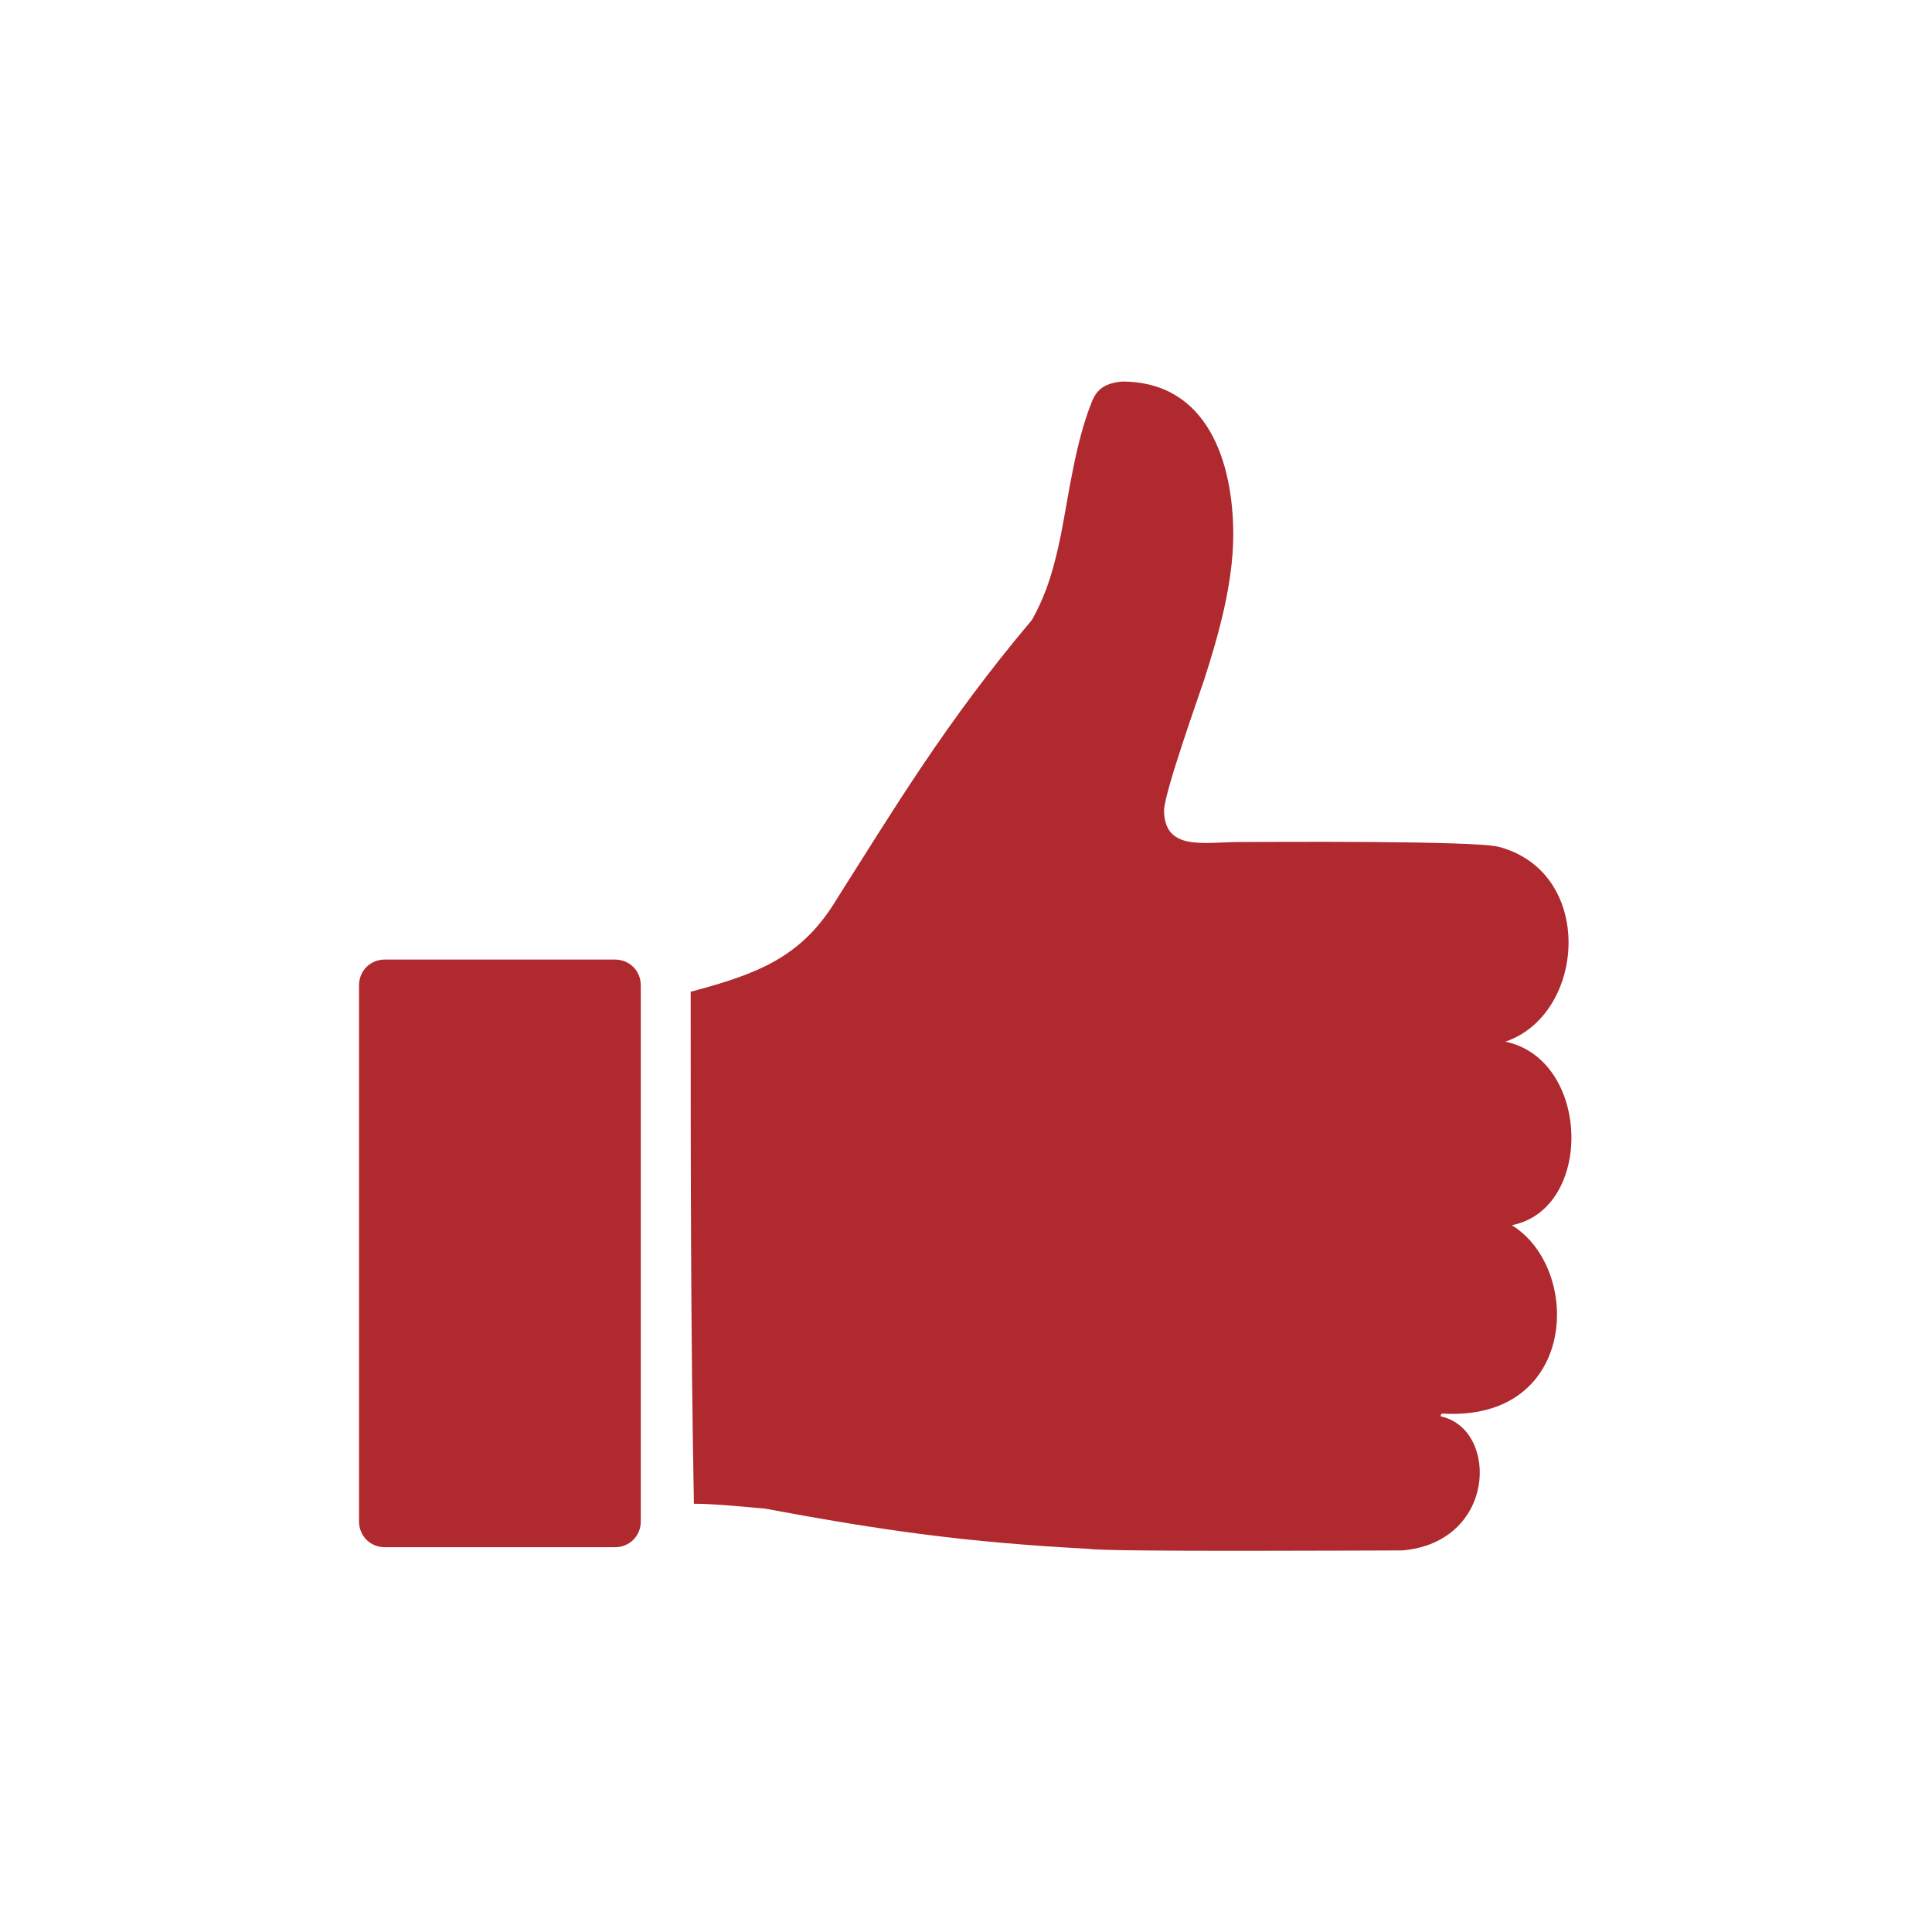 <?xml version="1.0" encoding="UTF-8"?> <svg xmlns:xodm="http://www.corel.com/coreldraw/odm/2003" xmlns="http://www.w3.org/2000/svg" xmlns:xlink="http://www.w3.org/1999/xlink" version="1.1" id="Слой_1" x="0px" y="0px" viewBox="0 0 120 120" style="enable-background:new 0 0 120 120;" xml:space="preserve"> <style type="text/css"> .st0{fill-rule:evenodd;clip-rule:evenodd;fill:#AF292E;} </style> <g id="Слой_x0020_1"> <path class="st0" d="M42.9,61.6c0,10.6,0,21.2,0.2,31.8c1.3,0,3.2,0.2,4.4,0.3c7.5,1.4,12.6,2.1,20.1,2.5 c1.2,0.2,17.4,0.1,19.5,0.1c5.8-0.5,6-7.4,2.5-8.3c-0.2,0-0.1-0.2,0-0.2c8.4,0.5,8.7-9,4.3-11.7c5.1-1,4.9-10.3-0.4-11.4 c5-1.7,5.6-10.5-0.4-12.1c-1.5-0.4-14.3-0.3-16.1-0.3c-2.2,0-4.7,0.6-4.7-2c0.1-1.3,2.1-6.9,2.5-8.1c0.9-2.8,1.8-6,1.8-9 c0-4.5-1.6-9.5-6.9-9.5c-1.1,0.1-1.6,0.5-1.9,1.3c-1,2.5-1.4,5.6-1.9,8.2c-0.4,1.9-0.8,3.5-1.8,5.3c-5.4,6.4-8.6,11.8-12.1,17.3 C49.8,59.5,47,60.5,42.9,61.6z M38.2,59.6H23.9c-0.9,0-1.6,0.7-1.6,1.6v33.3c0,0.9,0.7,1.6,1.6,1.6h14.3c0.9,0,1.6-0.7,1.6-1.6 V61.2C39.8,60.3,39.1,59.6,38.2,59.6z"></path> </g> </svg> 